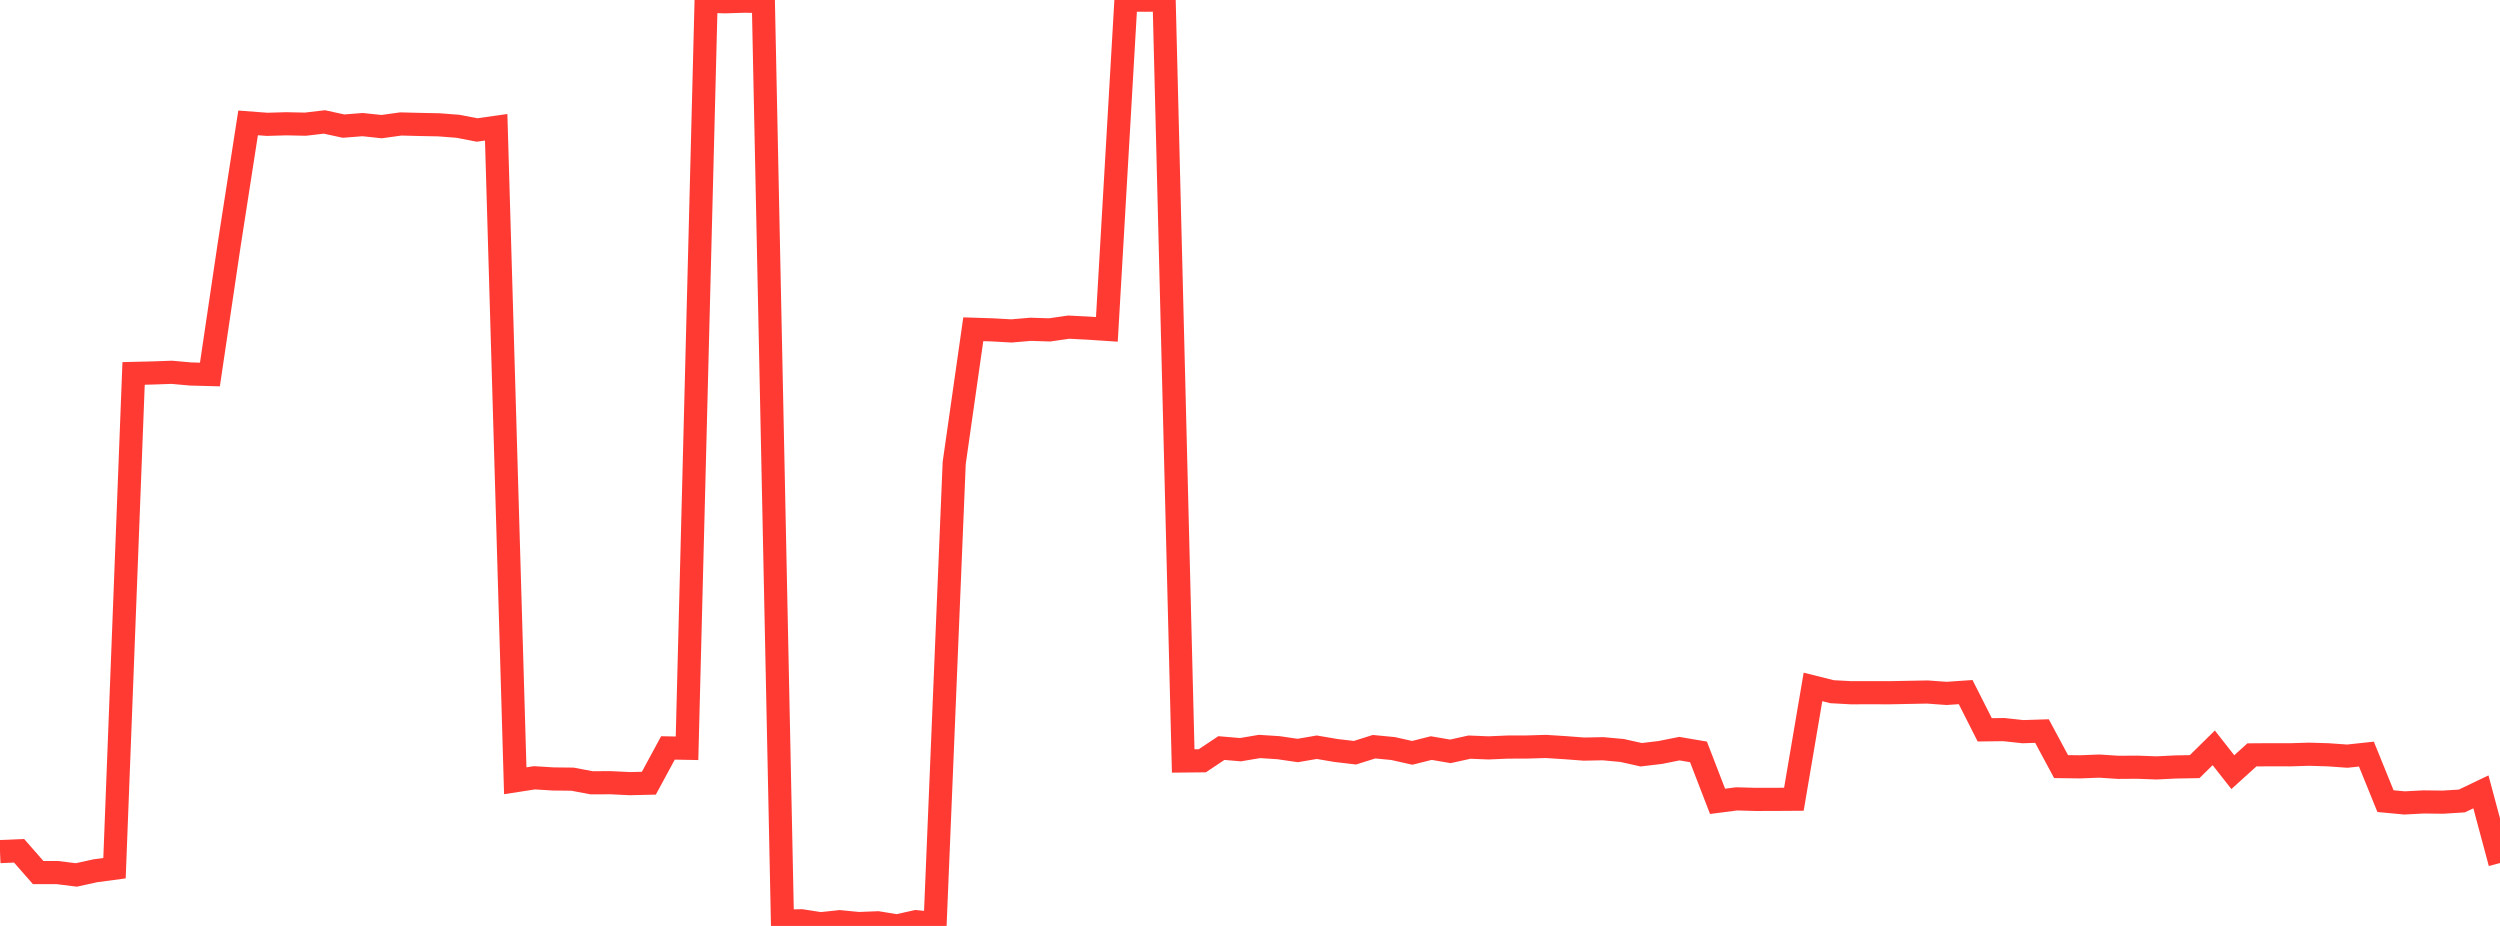 <?xml version="1.0" standalone="no"?>
<!DOCTYPE svg PUBLIC "-//W3C//DTD SVG 1.1//EN" "http://www.w3.org/Graphics/SVG/1.1/DTD/svg11.dtd">

<svg width="135" height="50" viewBox="0 0 135 50" preserveAspectRatio="none" 
  xmlns="http://www.w3.org/2000/svg"
  xmlns:xlink="http://www.w3.org/1999/xlink">


<polyline points="0.0, 45.986 1.031, 45.942 2.061, 47.118 3.092, 47.118 4.122, 47.247 5.153, 47.021 6.183, 46.883 7.214, 20.165 8.244, 20.14 9.275, 20.104 10.305, 20.196 11.336, 20.223 12.366, 13.277 13.397, 6.636 14.427, 6.714 15.458, 6.684 16.489, 6.706 17.519, 6.585 18.55, 6.81 19.58, 6.729 20.611, 6.838 21.641, 6.694 22.672, 6.72 23.702, 6.74 24.733, 6.82 25.763, 7.019 26.794, 6.873 27.824, 42.161 28.855, 42.001 29.885, 42.064 30.916, 42.075 31.947, 42.27 32.977, 42.266 34.008, 42.317 35.038, 42.293 36.069, 40.388 37.099, 40.407 38.13, 0.065 39.16, 0.096 40.191, 0.063 41.221, 0.083 42.252, 49.744 43.282, 49.722 44.313, 49.882 45.344, 49.772 46.374, 49.872 47.405, 49.831 48.435, 50.0 49.466, 49.77 50.496, 49.875 51.527, 24.998 52.557, 17.78 53.588, 17.813 54.618, 17.87 55.649, 17.782 56.679, 17.814 57.71, 17.666 58.74, 17.718 59.771, 17.786 60.802, 0.001 61.832, 0.011 62.863, 0.0 63.893, 41.092 64.924, 41.082 65.954, 40.395 66.985, 40.483 68.015, 40.309 69.046, 40.376 70.076, 40.527 71.107, 40.35 72.137, 40.526 73.168, 40.647 74.198, 40.322 75.229, 40.422 76.26, 40.654 77.29, 40.396 78.321, 40.573 79.351, 40.345 80.382, 40.386 81.412, 40.342 82.443, 40.339 83.473, 40.308 84.504, 40.373 85.534, 40.451 86.565, 40.431 87.595, 40.526 88.626, 40.756 89.656, 40.633 90.687, 40.427 91.718, 40.602 92.748, 43.272 93.779, 43.139 94.809, 43.168 95.84, 43.166 96.87, 43.159 97.901, 37.094 98.931, 37.352 99.962, 37.408 100.992, 37.406 102.023, 37.408 103.053, 37.388 104.084, 37.369 105.115, 37.444 106.145, 37.373 107.176, 39.411 108.206, 39.398 109.237, 39.51 110.267, 39.477 111.298, 41.396 112.328, 41.409 113.359, 41.369 114.389, 41.436 115.42, 41.429 116.45, 41.467 117.481, 41.416 118.511, 41.398 119.542, 40.383 120.573, 41.696 121.603, 40.763 122.634, 40.756 123.664, 40.759 124.695, 40.728 125.725, 40.759 126.756, 40.832 127.786, 40.721 128.817, 43.262 129.847, 43.358 130.878, 43.304 131.908, 43.317 132.939, 43.253 133.969, 42.76 135.0, 46.604" fill="none" stroke="#ff3a33" stroke-width="1.25"/>

</svg>